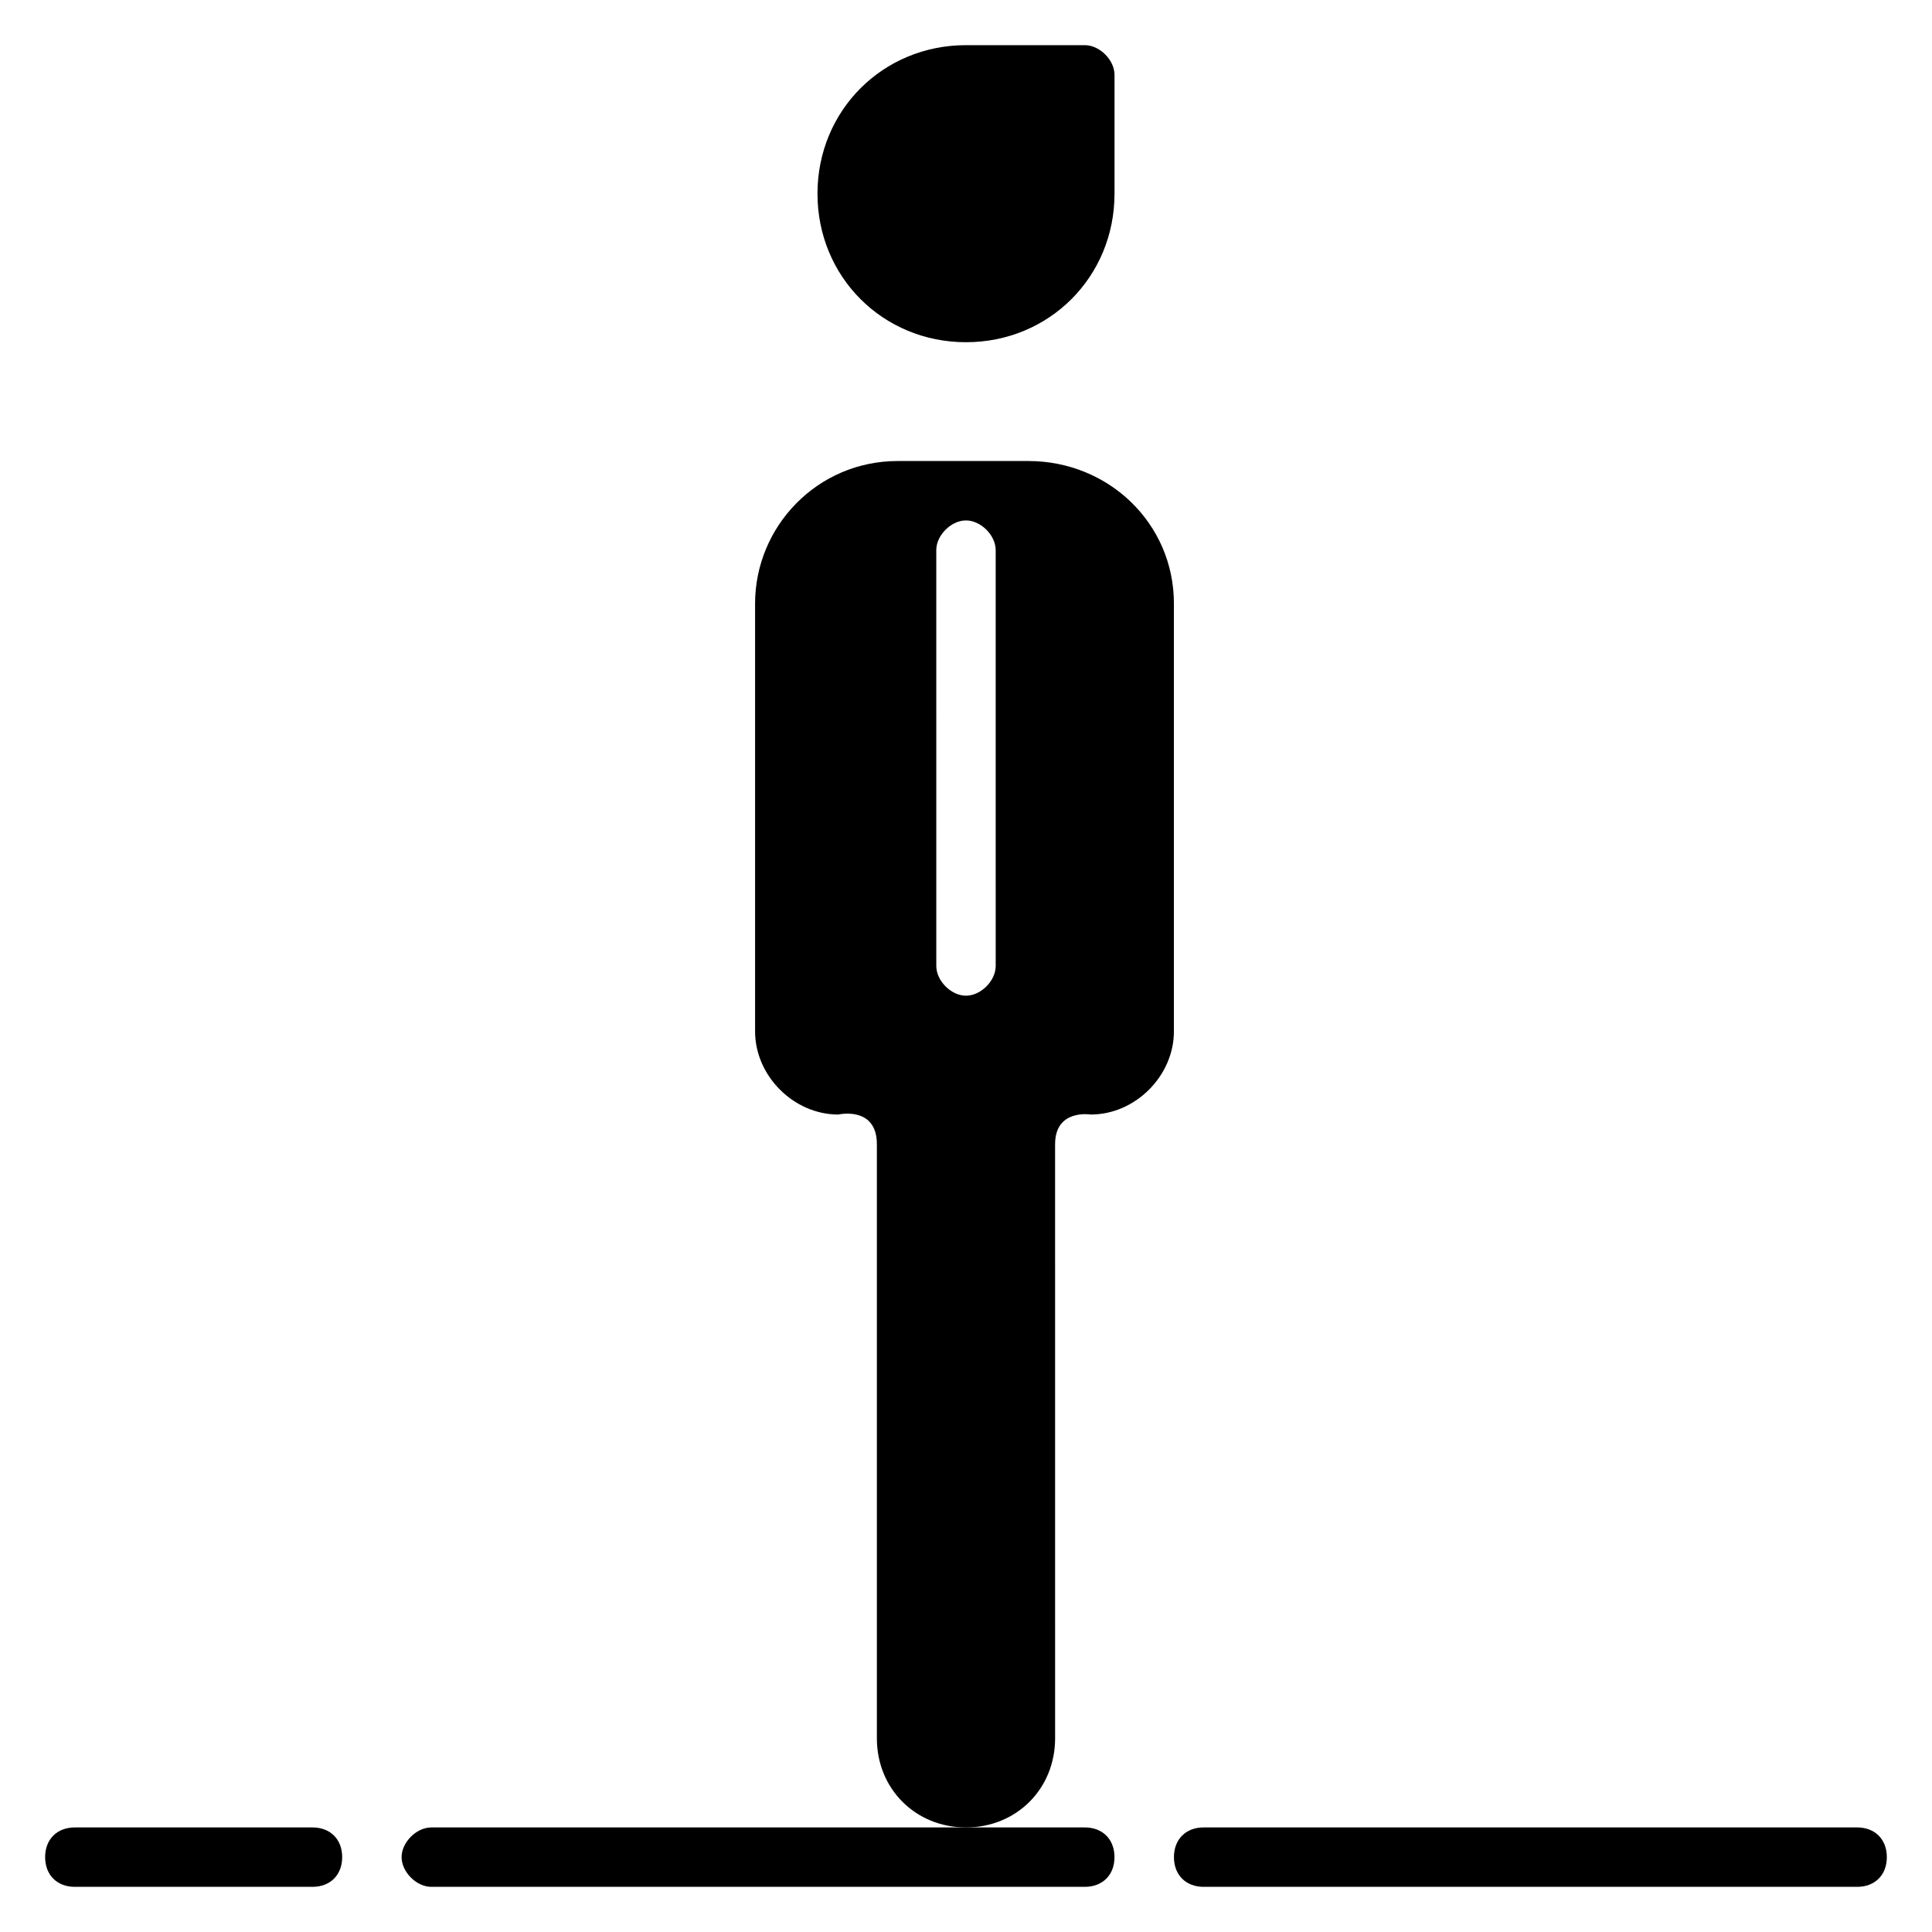 <?xml version="1.0" encoding="UTF-8"?>
<!-- Uploaded to: ICON Repo, www.iconrepo.com, Generator: ICON Repo Mixer Tools -->
<svg fill="#000000" width="800px" height="800px" version="1.1" viewBox="144 144 512 512" xmlns="http://www.w3.org/2000/svg">
 <g>
  <path d="m400 234.69c22.043 0 39.359-17.32 39.359-39.359v-31.492c0-3.938-3.938-7.871-7.871-7.871h-31.488c-22.043 0-39.359 17.32-39.359 39.359-0.004 22.043 17.316 39.363 39.359 39.363z"/>
  <path d="m455.1 303.96c0-21.254-17.32-37.785-38.574-37.785h-34.637c-21.254 0-37.785 17.32-37.785 37.785v113.36c0 11.809 10.234 22.043 22.043 22.043 0 0 10.234-2.363 10.234 7.871v157.44c0 13.383 10.234 23.617 23.617 23.617s23.617-10.234 23.617-23.617l-0.004-157.44c0-9.445 9.445-7.871 9.445-7.871 11.809 0 22.043-10.234 22.043-22.043v-113.36zm-47.23 96.039c0 3.938-3.938 7.871-7.871 7.871-3.938 0-7.871-3.938-7.871-7.871l-0.004-110.21c0-3.938 3.938-7.871 7.871-7.871 3.938 0 7.871 3.938 7.871 7.871z"/>
  <path d="m226.81 628.29h-62.977c-4.723 0-7.871 3.148-7.871 7.871s3.148 7.871 7.871 7.871h62.977c4.723 0 7.871-3.148 7.871-7.871 0.004-4.723-3.144-7.871-7.871-7.871z"/>
  <path d="m431.49 628.29h-173.19c-3.938 0-7.871 3.938-7.871 7.871 0 3.938 3.938 7.871 7.871 7.871h173.18c4.723 0 7.871-3.148 7.871-7.871 0.004-4.723-3.144-7.871-7.867-7.871z"/>
  <path d="m636.16 628.29h-173.18c-4.723 0-7.871 3.148-7.871 7.871s3.148 7.871 7.871 7.871h173.18c4.723 0 7.871-3.148 7.871-7.871s-3.148-7.871-7.871-7.871z"/>
 </g>
</svg>